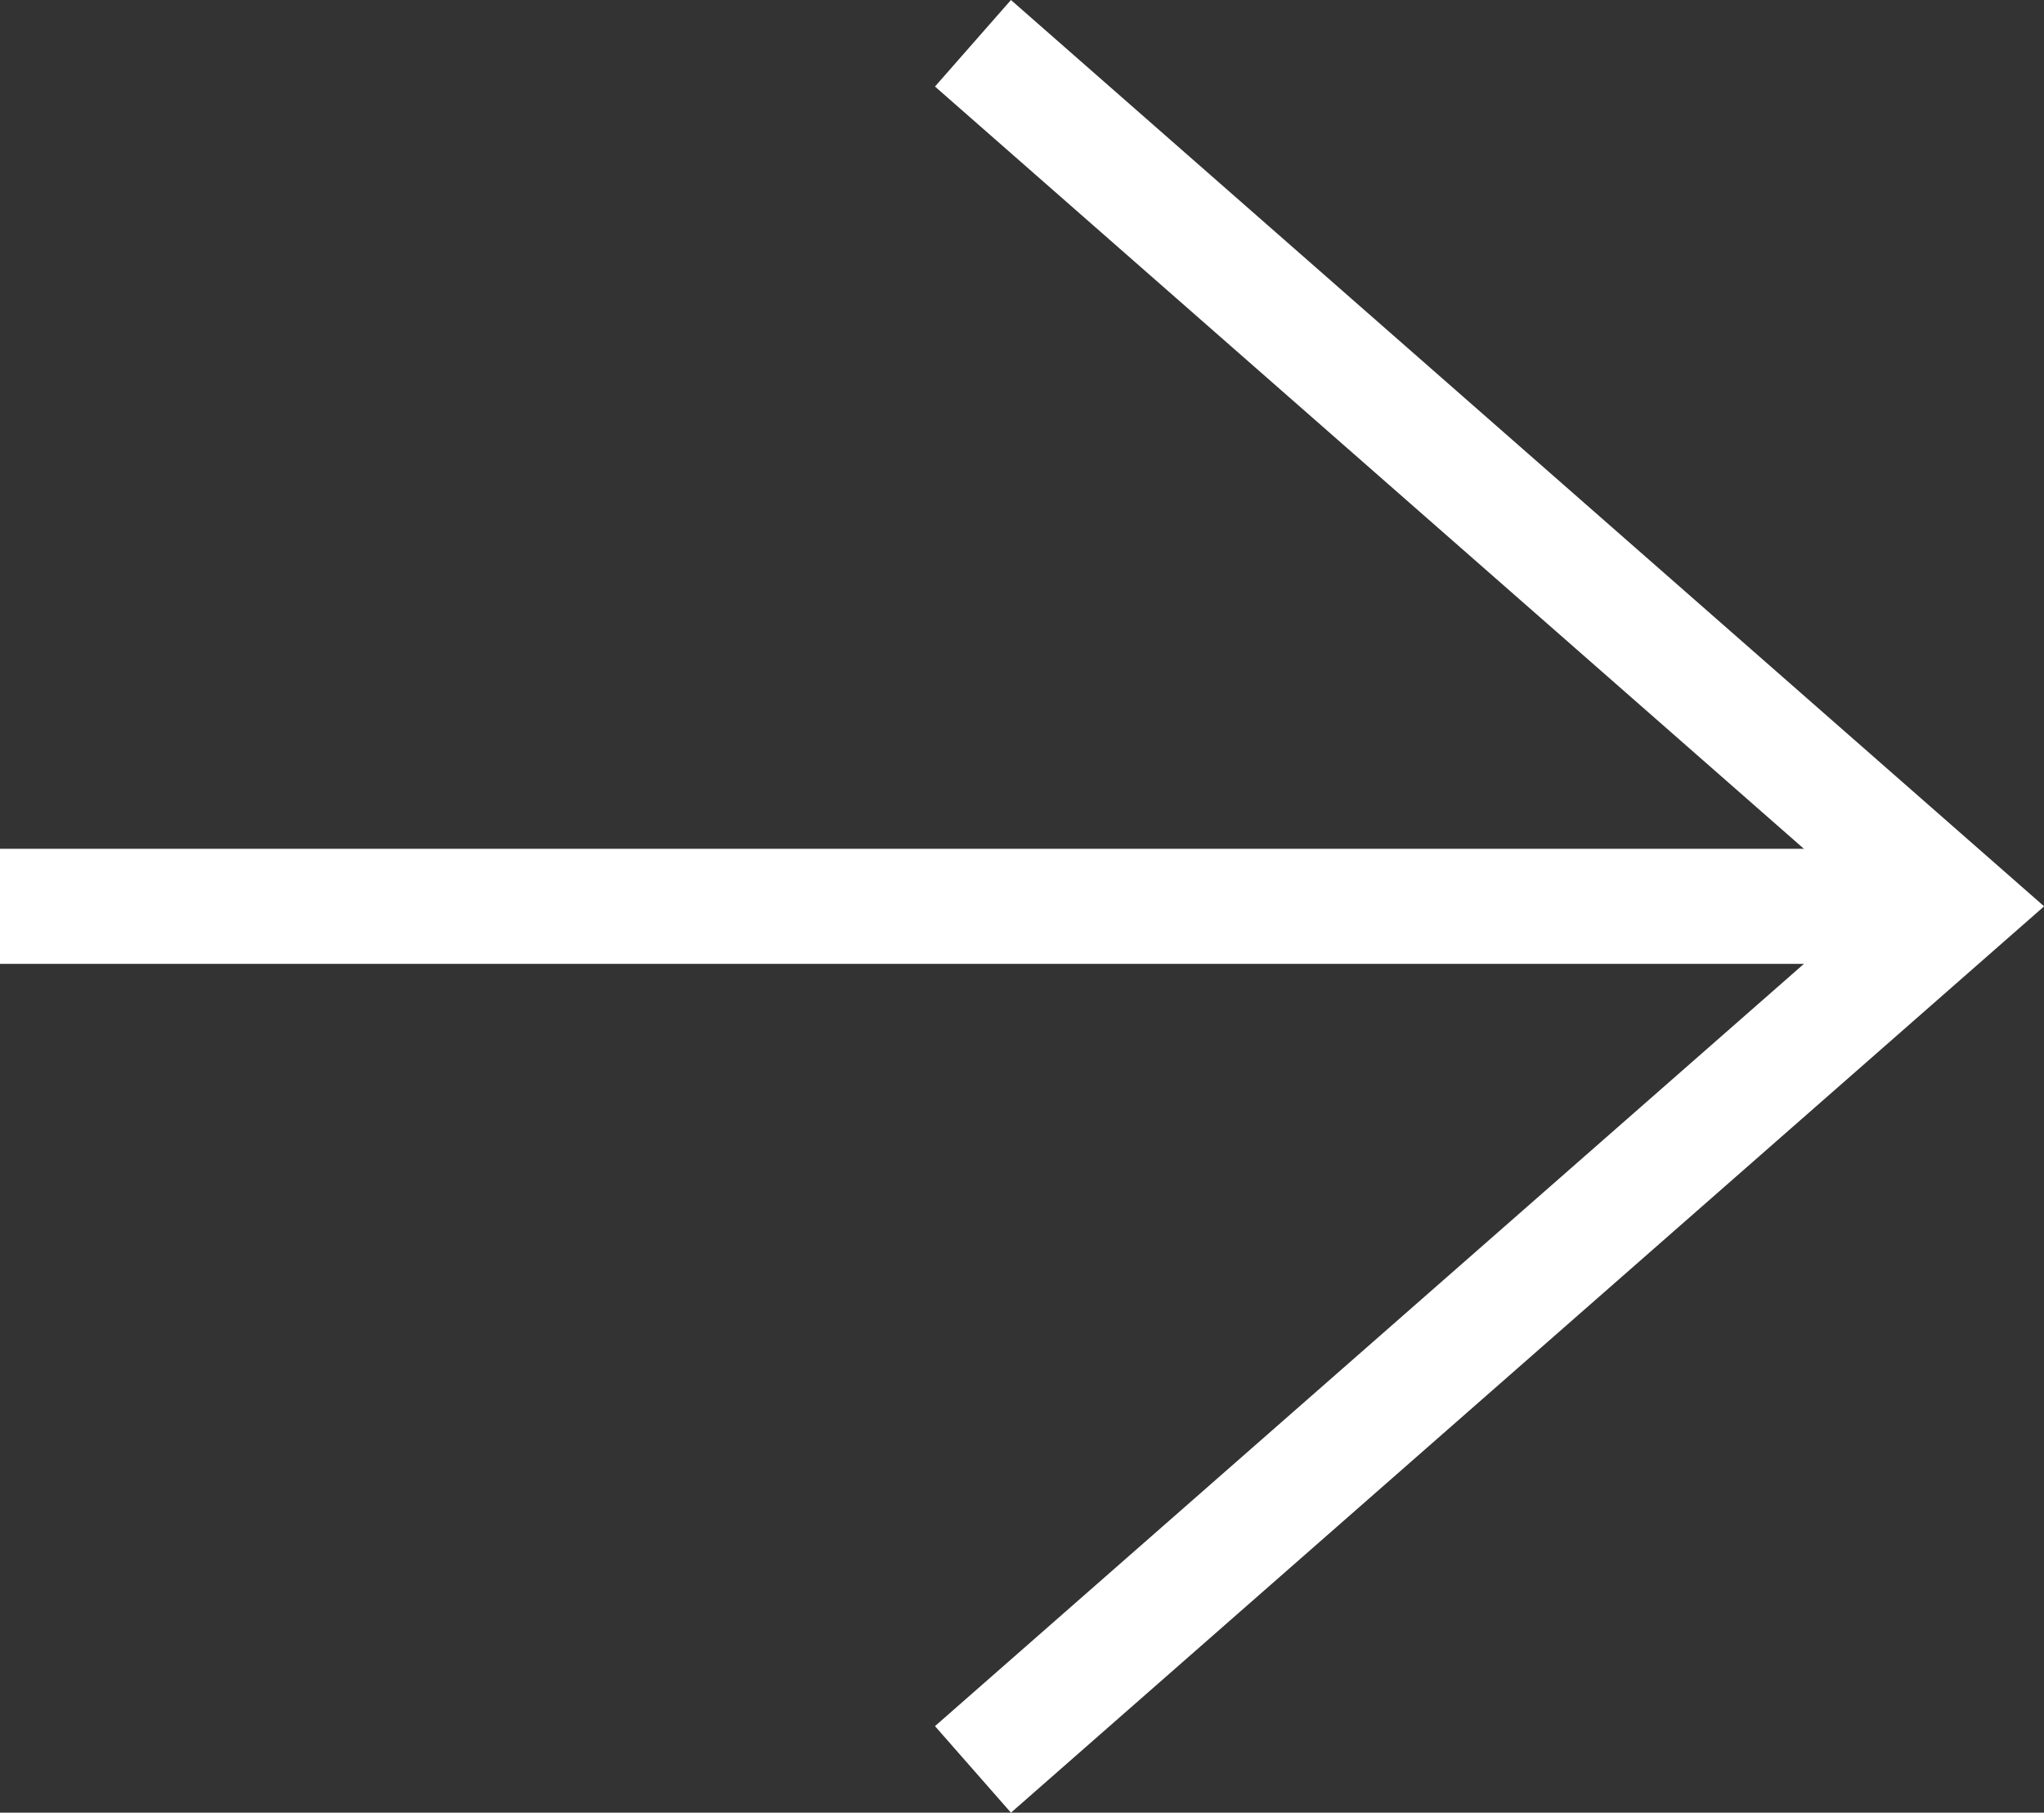 <svg height="15.752" viewBox="0 0 17.758 15.752" width="17.758" xmlns="http://www.w3.org/2000/svg"><rect x="0" y="0" width="17.758" height="15.752" fill="#333333" stroke="none"/><g fill="#fff"><path d="m1865.843 308.317-.66-.752 8.119-7.124-8.119-7.124.66-.752 8.976 7.876z" transform="translate(-1857.06 -292.565)"/><path d="m16.74.5h-16.74v-1h16.74z" transform="translate(0 7.876)"/></g></svg>